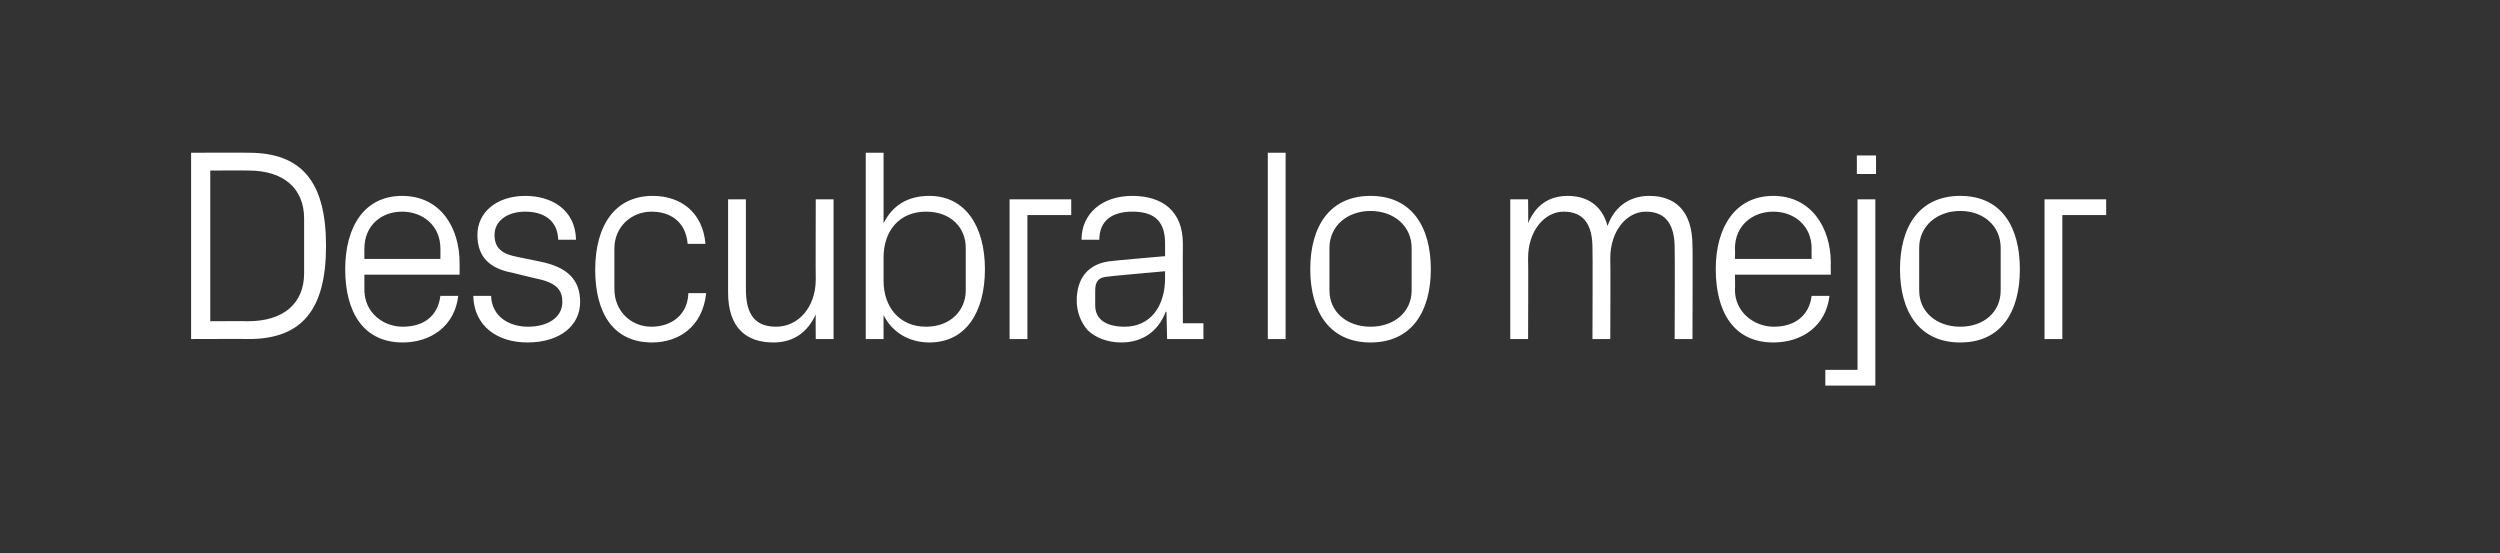 <?xml version="1.0" standalone="no"?><!DOCTYPE svg PUBLIC "-//W3C//DTD SVG 1.1//EN" "http://www.w3.org/Graphics/SVG/1.1/DTD/svg11.dtd"><svg xmlns="http://www.w3.org/2000/svg" version="1.1" width="365px" height="80.8px" viewBox="0 -1 365 80.8" style="top:-1px"><rect x="0" y="-1" width="365" height="80.8" fill="#333333" stroke="none"/>  <desc>Descubra lo mejor ￼</desc>  <defs/>  <g id="Polygon52475">    <path d="M 36.3 21.3 C 44.1 21.3 47.6 25.6 47.6 34.9 C 47.6 44.2 44.1 48.5 36.3 48.5 C 36.35 48.47 27.9 48.5 27.9 48.5 L 27.9 21.3 C 27.9 21.3 36.35 21.27 36.3 21.3 Z M 30.7 23.9 L 30.7 45.9 C 30.7 45.9 36.23 45.87 36.2 45.9 C 41.4 45.9 44.4 43.3 44.4 38.9 C 44.4 38.9 44.4 30.9 44.4 30.9 C 44.4 26.5 41.4 23.9 36.3 23.9 C 36.27 23.87 30.7 23.9 30.7 23.9 Z M 64.3 35.3 C 64.3 31.9 61.7 29.9 58.7 29.9 C 55.7 29.9 53.2 31.9 53.2 35.3 C 53.19 35.27 53.2 36.8 53.2 36.8 L 64.3 36.8 C 64.3 36.8 64.31 35.27 64.3 35.3 Z M 66.9 42.2 C 66.4 46.6 62.9 49 58.8 49 C 53 49 50.4 44.5 50.4 38.3 C 50.4 32.1 53.2 27.6 58.7 27.6 C 64.3 27.6 67.1 32.2 67.1 37.4 C 67.11 37.35 67.1 39.1 67.1 39.1 L 53.2 39.1 C 53.2 39.1 53.19 41.27 53.2 41.3 C 53.2 44.6 55.9 46.7 58.8 46.7 C 61.7 46.7 63.9 45.3 64.3 42.2 C 64.3 42.2 66.9 42.2 66.9 42.2 Z M 78.9 37.2 C 82.8 38 84.7 39.8 84.7 43.1 C 84.7 46.5 81.8 49 77 49 C 72.6 49 69.2 46.6 69.1 42.2 C 69.1 42.2 71.7 42.2 71.7 42.2 C 71.8 45.2 74.3 46.7 77.1 46.7 C 79.9 46.7 82.1 45.4 82.1 43.1 C 82.1 41.1 81 40.2 78 39.6 C 78 39.6 74.7 38.8 74.7 38.8 C 71.6 38.2 69.7 36.6 69.7 33.3 C 69.7 30 72.5 27.6 76.7 27.6 C 80.4 27.6 84 29.5 84.1 34 C 84.1 34 81.5 34 81.5 34 C 81.4 31.1 79.3 29.9 76.7 29.9 C 74 29.9 72.2 31.3 72.2 33.3 C 72.2 35.3 73.4 36.1 75.5 36.5 C 75.5 36.5 78.9 37.2 78.9 37.2 Z M 100.4 34.6 C 100.1 31.2 97.7 29.9 95.1 29.9 C 92.3 29.9 89.7 32 89.7 35.3 C 89.7 35.3 89.7 41.2 89.7 41.2 C 89.7 44.4 92.1 46.7 95.1 46.7 C 98 46.7 100.4 45 100.5 41.8 C 100.5 41.8 103.1 41.8 103.1 41.8 C 102.6 46.7 99.1 49 95.2 49 C 89.4 49 86.9 44.5 86.9 38.4 C 86.9 31.9 89.8 27.6 95.3 27.6 C 99.4 27.6 102.6 30 103 34.6 C 103 34.6 100.4 34.6 100.4 34.6 Z M 108.9 41.2 C 108.9 44.6 110 46.7 113.3 46.7 C 116.6 46.7 119.1 43.8 119.1 39.8 C 119.07 39.79 119.1 28.1 119.1 28.1 L 121.7 28.1 L 121.7 48.5 L 119.1 48.5 C 119.1 48.5 119.07 44.91 119.1 44.9 C 117.9 47.5 115.9 49 112.9 49 C 109 49 106.3 46.9 106.3 41.7 C 106.31 41.67 106.3 28.1 106.3 28.1 L 108.9 28.1 C 108.9 28.1 108.91 41.23 108.9 41.2 Z M 129 40 C 129 43.8 131.3 46.7 135.2 46.7 C 138.8 46.7 141 44.3 141 41.4 C 141 41.4 141 35.2 141 35.2 C 141 32.2 138.8 29.9 135.2 29.9 C 131.3 29.9 129 32.7 129 36.6 C 129 36.6 129 40 129 40 Z M 126.4 48.5 L 126.4 21.3 L 129 21.3 C 129 21.3 128.99 31.59 129 31.6 C 130.3 29 132.5 27.6 135.7 27.6 C 140.9 27.6 143.8 32 143.8 38.3 C 143.8 44.6 141 49 135.7 49 C 132.8 49 130.3 47.6 129 45 C 128.99 44.95 129 48.5 129 48.5 L 126.4 48.5 Z M 147.4 28.1 L 156.4 28.1 L 156.4 30.4 L 150 30.4 L 150 48.5 L 147.4 48.5 L 147.4 28.1 Z M 170.1 34.5 C 170.1 30.9 168.1 29.9 165.3 29.9 C 162.4 29.9 160.5 31.2 160.5 34 C 160.5 34 157.9 34 157.9 34 C 157.9 30.2 160.9 27.6 165.3 27.6 C 169.7 27.6 172.7 29.8 172.7 34.6 C 172.67 34.55 172.7 46.2 172.7 46.2 L 175.7 46.2 L 175.7 48.5 L 170.4 48.5 L 170.3 44.5 C 170.3 44.5 170.23 44.51 170.2 44.5 C 169.1 47.4 166.8 49 163.7 49 C 161.7 49 159.9 48.3 158.8 47.2 C 157.8 46.1 157.2 44.5 157.2 42.9 C 157.2 39.7 158.8 37.4 162.4 37.1 C 162.39 37.07 170.1 36.4 170.1 36.4 C 170.1 36.4 170.11 34.47 170.1 34.5 Z M 161.6 39.4 C 160.4 39.5 159.9 40.1 159.9 41.4 C 159.9 41.4 159.9 43.6 159.9 43.6 C 159.9 45.7 161.6 46.7 164.2 46.7 C 167.9 46.7 170.1 43.8 170.1 39.6 C 170.11 39.59 170.1 38.6 170.1 38.6 C 170.1 38.6 161.63 39.35 161.6 39.4 Z M 185.1 48.5 L 185.1 21.3 L 187.7 21.3 L 187.7 48.5 L 185.1 48.5 Z M 200.1 27.6 C 206.1 27.6 208.9 32.1 208.9 38.3 C 208.9 44.5 206.1 49 200.1 49 C 194.1 49 191.3 44.5 191.3 38.3 C 191.3 32.1 194.1 27.6 200.1 27.6 Z M 206.1 35.2 C 206.1 32 203.5 29.8 200.1 29.8 C 196.7 29.8 194.1 32 194.1 35.2 C 194.1 35.2 194.1 41.4 194.1 41.4 C 194.1 44.6 196.7 46.7 200.1 46.7 C 203.5 46.7 206.1 44.6 206.1 41.4 C 206.1 41.4 206.1 35.2 206.1 35.2 Z M 220.5 28.1 L 223.1 28.1 C 223.1 28.1 223.15 31.63 223.1 31.6 C 224.1 29.2 225.9 27.6 228.9 27.6 C 231.6 27.6 233.9 28.9 234.7 32 C 235.6 29.4 237.7 27.6 240.8 27.6 C 244.4 27.6 247.1 29.6 247.1 34.9 C 247.15 34.87 247.1 48.5 247.1 48.5 L 244.5 48.5 C 244.5 48.5 244.55 35.23 244.5 35.2 C 244.5 31.9 243.3 29.9 240.3 29.9 C 237.5 29.9 235.1 32.7 235.1 36.7 C 235.15 36.67 235.1 48.5 235.1 48.5 L 232.5 48.5 C 232.5 48.5 232.55 35.23 232.5 35.2 C 232.5 31.9 231.3 29.9 228.3 29.9 C 225.5 29.9 223.1 32.7 223.1 36.7 C 223.15 36.67 223.1 48.5 223.1 48.5 L 220.5 48.5 L 220.5 28.1 Z M 264.5 35.3 C 264.5 31.9 261.9 29.9 258.9 29.9 C 255.9 29.9 253.3 31.9 253.3 35.3 C 253.35 35.27 253.3 36.8 253.3 36.8 L 264.5 36.8 C 264.5 36.8 264.47 35.27 264.5 35.3 Z M 267.1 42.2 C 266.6 46.6 263.1 49 258.9 49 C 253.1 49 250.5 44.5 250.5 38.3 C 250.5 32.1 253.4 27.6 258.9 27.6 C 264.4 27.6 267.3 32.2 267.3 37.4 C 267.27 37.35 267.3 39.1 267.3 39.1 L 253.3 39.1 C 253.3 39.1 253.35 41.27 253.3 41.3 C 253.3 44.6 256.1 46.7 259 46.7 C 261.8 46.7 264.1 45.3 264.5 42.2 C 264.5 42.2 267.1 42.2 267.1 42.2 Z M 271.2 28.1 L 273.8 28.1 L 273.8 55.3 L 266.5 55.3 L 266.5 53 L 271.2 53 L 271.2 28.1 Z M 273.9 24.4 L 271.1 24.4 L 271.1 21.7 L 273.9 21.7 L 273.9 24.4 Z M 286.2 27.6 C 292.2 27.6 294.9 32.1 294.9 38.3 C 294.9 44.5 292.2 49 286.2 49 C 280.2 49 277.4 44.5 277.4 38.3 C 277.4 32.1 280.2 27.6 286.2 27.6 Z M 292.1 35.2 C 292.1 32 289.6 29.8 286.2 29.8 C 282.8 29.8 280.2 32 280.2 35.2 C 280.2 35.2 280.2 41.4 280.2 41.4 C 280.2 44.6 282.8 46.7 286.2 46.7 C 289.6 46.7 292.1 44.6 292.1 41.4 C 292.1 41.4 292.1 35.2 292.1 35.2 Z M 298.5 28.1 L 307.5 28.1 L 307.5 30.4 L 301.1 30.4 L 301.1 48.5 L 298.5 48.5 L 298.5 28.1 Z " stroke="none" fill="#fff"/>  </g></svg>
